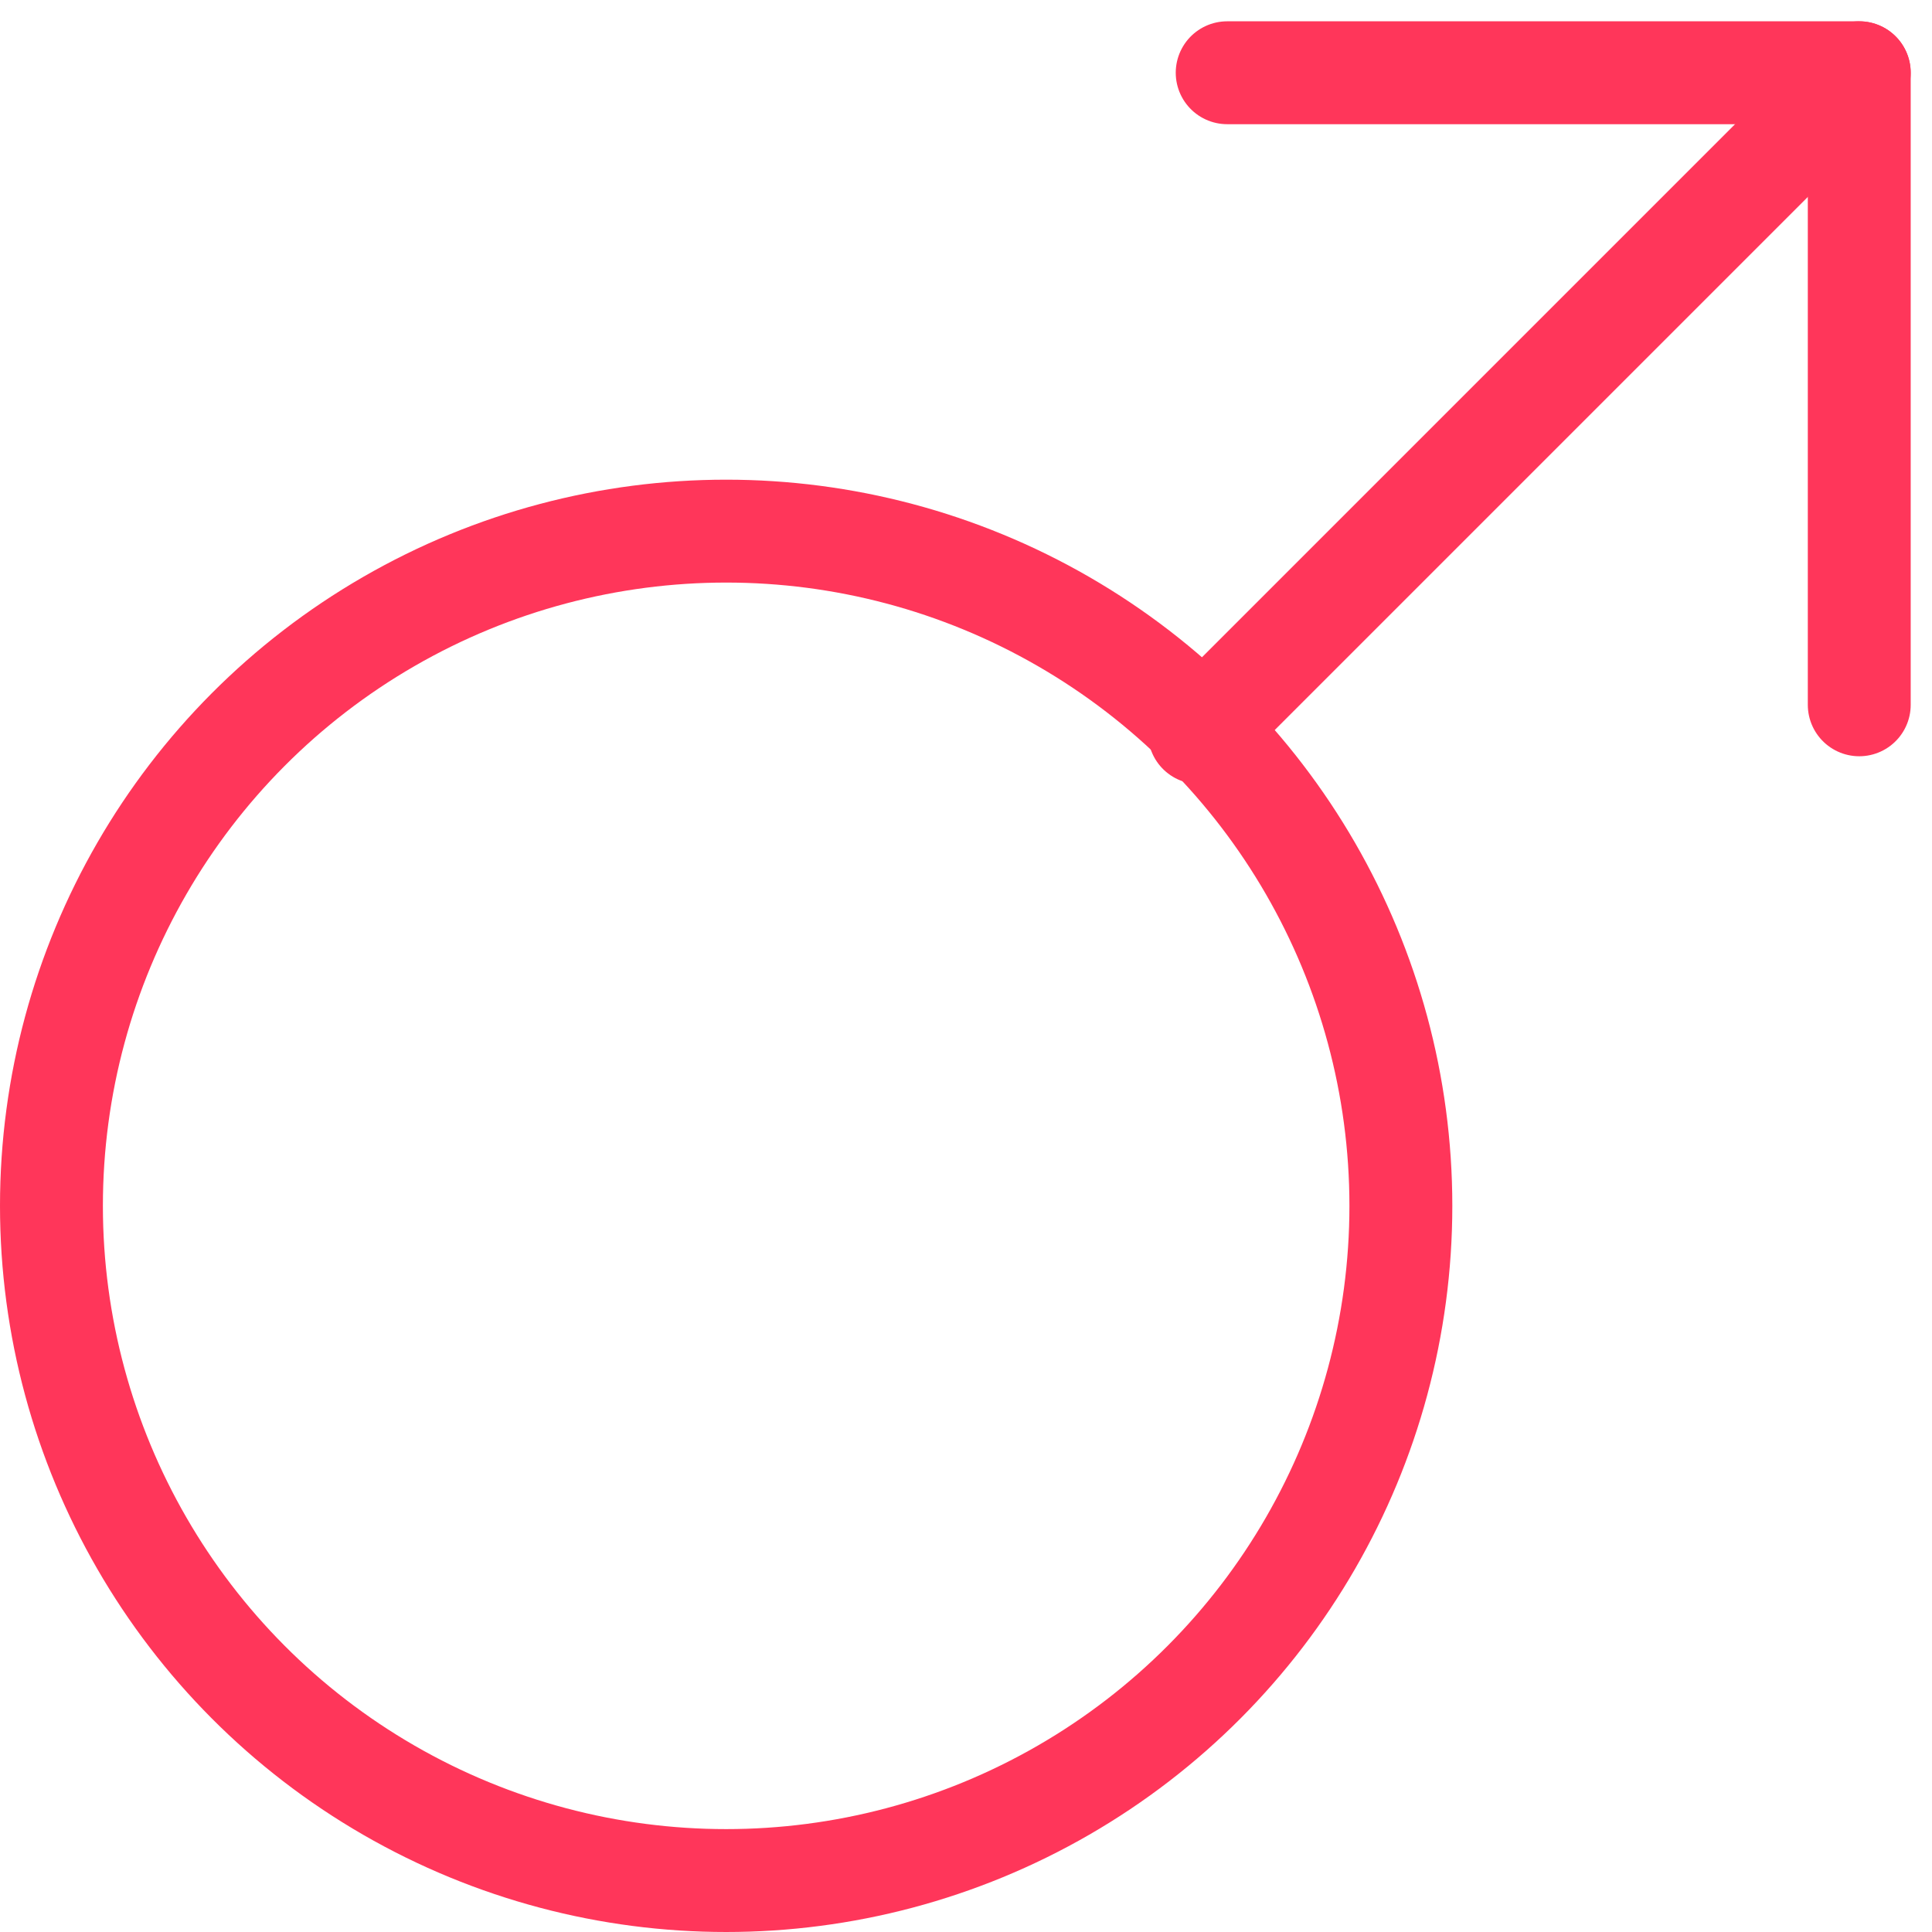 <svg xmlns="http://www.w3.org/2000/svg" width="37.554" height="37.554" viewBox="0 0 37.554 37.554">
  <g id="Artwork_42" data-name="Artwork 42" transform="translate(18.57 18.984)">
    <g id="Group_20283" data-name="Group 20283" transform="translate(-17.57 -17.57)">
      <path id="Path_2732" data-name="Path 2732" d="M23.854,1H36.14V13.286" transform="translate(-1 -1)" fill="none" stroke="#ff365a" stroke-linecap="round" stroke-linejoin="round" stroke-width="2"/>
      <line id="Line_1383" data-name="Line 1383" y1="12.827" x2="12.827" transform="translate(22.313)" fill="none" stroke="#ff365a" stroke-linecap="round" stroke-linejoin="round" stroke-width="2"/>
      <circle id="Ellipse_316" data-name="Ellipse 316" cx="13.115" cy="13.115" r="13.115" transform="translate(0 8.91)" fill="none" stroke="#ff365a" stroke-linecap="round" stroke-linejoin="round" stroke-width="2"/>
    </g>
  </g>
</svg>
